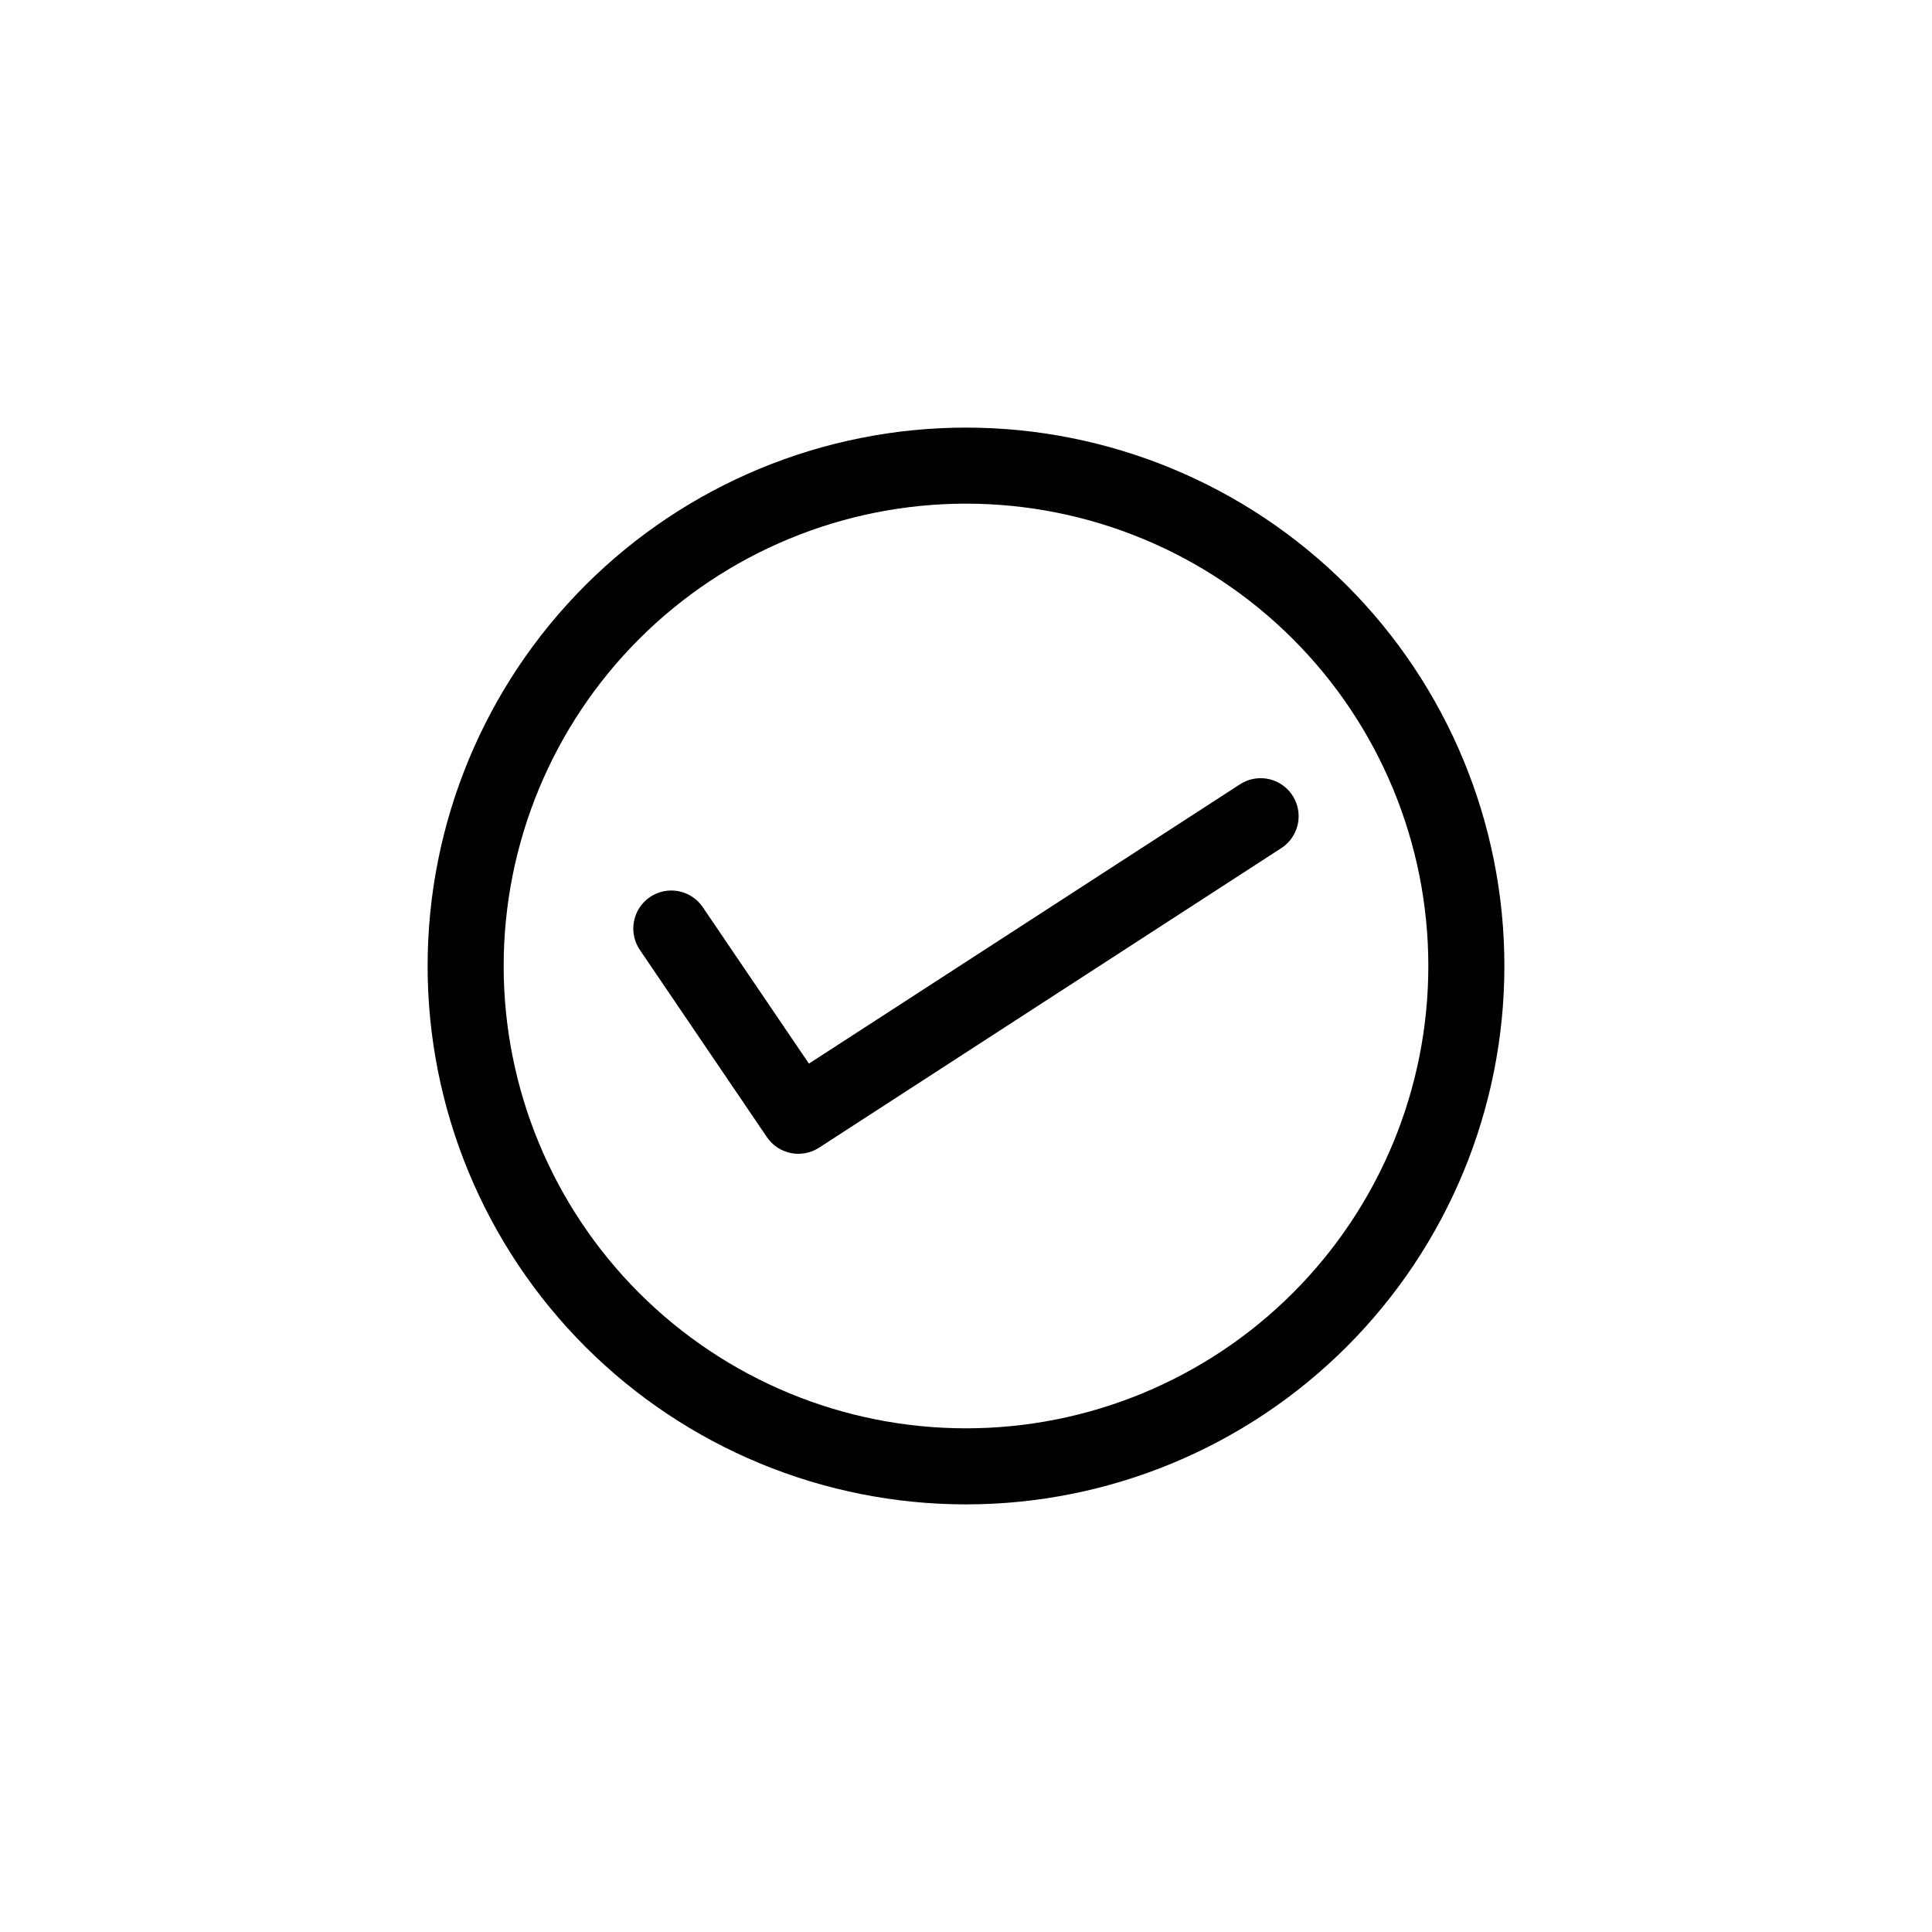 <?xml version="1.0" encoding="UTF-8"?>
<!-- Uploaded to: ICON Repo, www.svgrepo.com, Generator: ICON Repo Mixer Tools -->
<svg fill="#000000" width="800px" height="800px" version="1.1" viewBox="144 144 512 512" xmlns="http://www.w3.org/2000/svg">
 <g>
  <path d="m400 257.32c-37.836 0-74.133 15.035-100.89 41.789-26.754 26.754-41.789 63.051-41.789 100.89s15.035 74.133 41.789 100.89c26.754 26.754 63.051 41.789 100.89 41.789 37.836 0 74.133-15.035 100.89-41.789 26.754-26.754 41.789-63.051 41.789-100.89s-15.035-74.133-41.789-100.89c-26.754-26.754-63.051-41.789-100.89-41.789zm0 20.152c32.5 0 63.656 12.906 86.637 35.887 22.98 22.98 35.887 54.137 35.887 86.637s-12.906 63.656-35.887 86.637c-22.98 22.98-54.137 35.887-86.637 35.887s-63.656-12.906-86.637-35.887-35.887-54.137-35.887-86.637 12.906-63.656 35.887-86.637 54.137-35.887 86.637-35.887z"/>
  <path d="m477.89 350.23c-1.93 0.039-3.805 0.629-5.406 1.699l-114.11 73.941-28.051-41.34c-1.484-2.254-3.809-3.816-6.453-4.344s-5.391 0.031-7.625 1.543c-2.231 1.516-3.762 3.863-4.25 6.516s0.105 5.391 1.652 7.602l33.59 49.504c3.078 4.535 9.219 5.777 13.82 2.797l122.38-79.309c3.832-2.406 5.59-7.078 4.293-11.414-1.293-4.34-5.32-7.281-9.848-7.195z" fill-rule="evenodd"/>
 </g>
</svg>